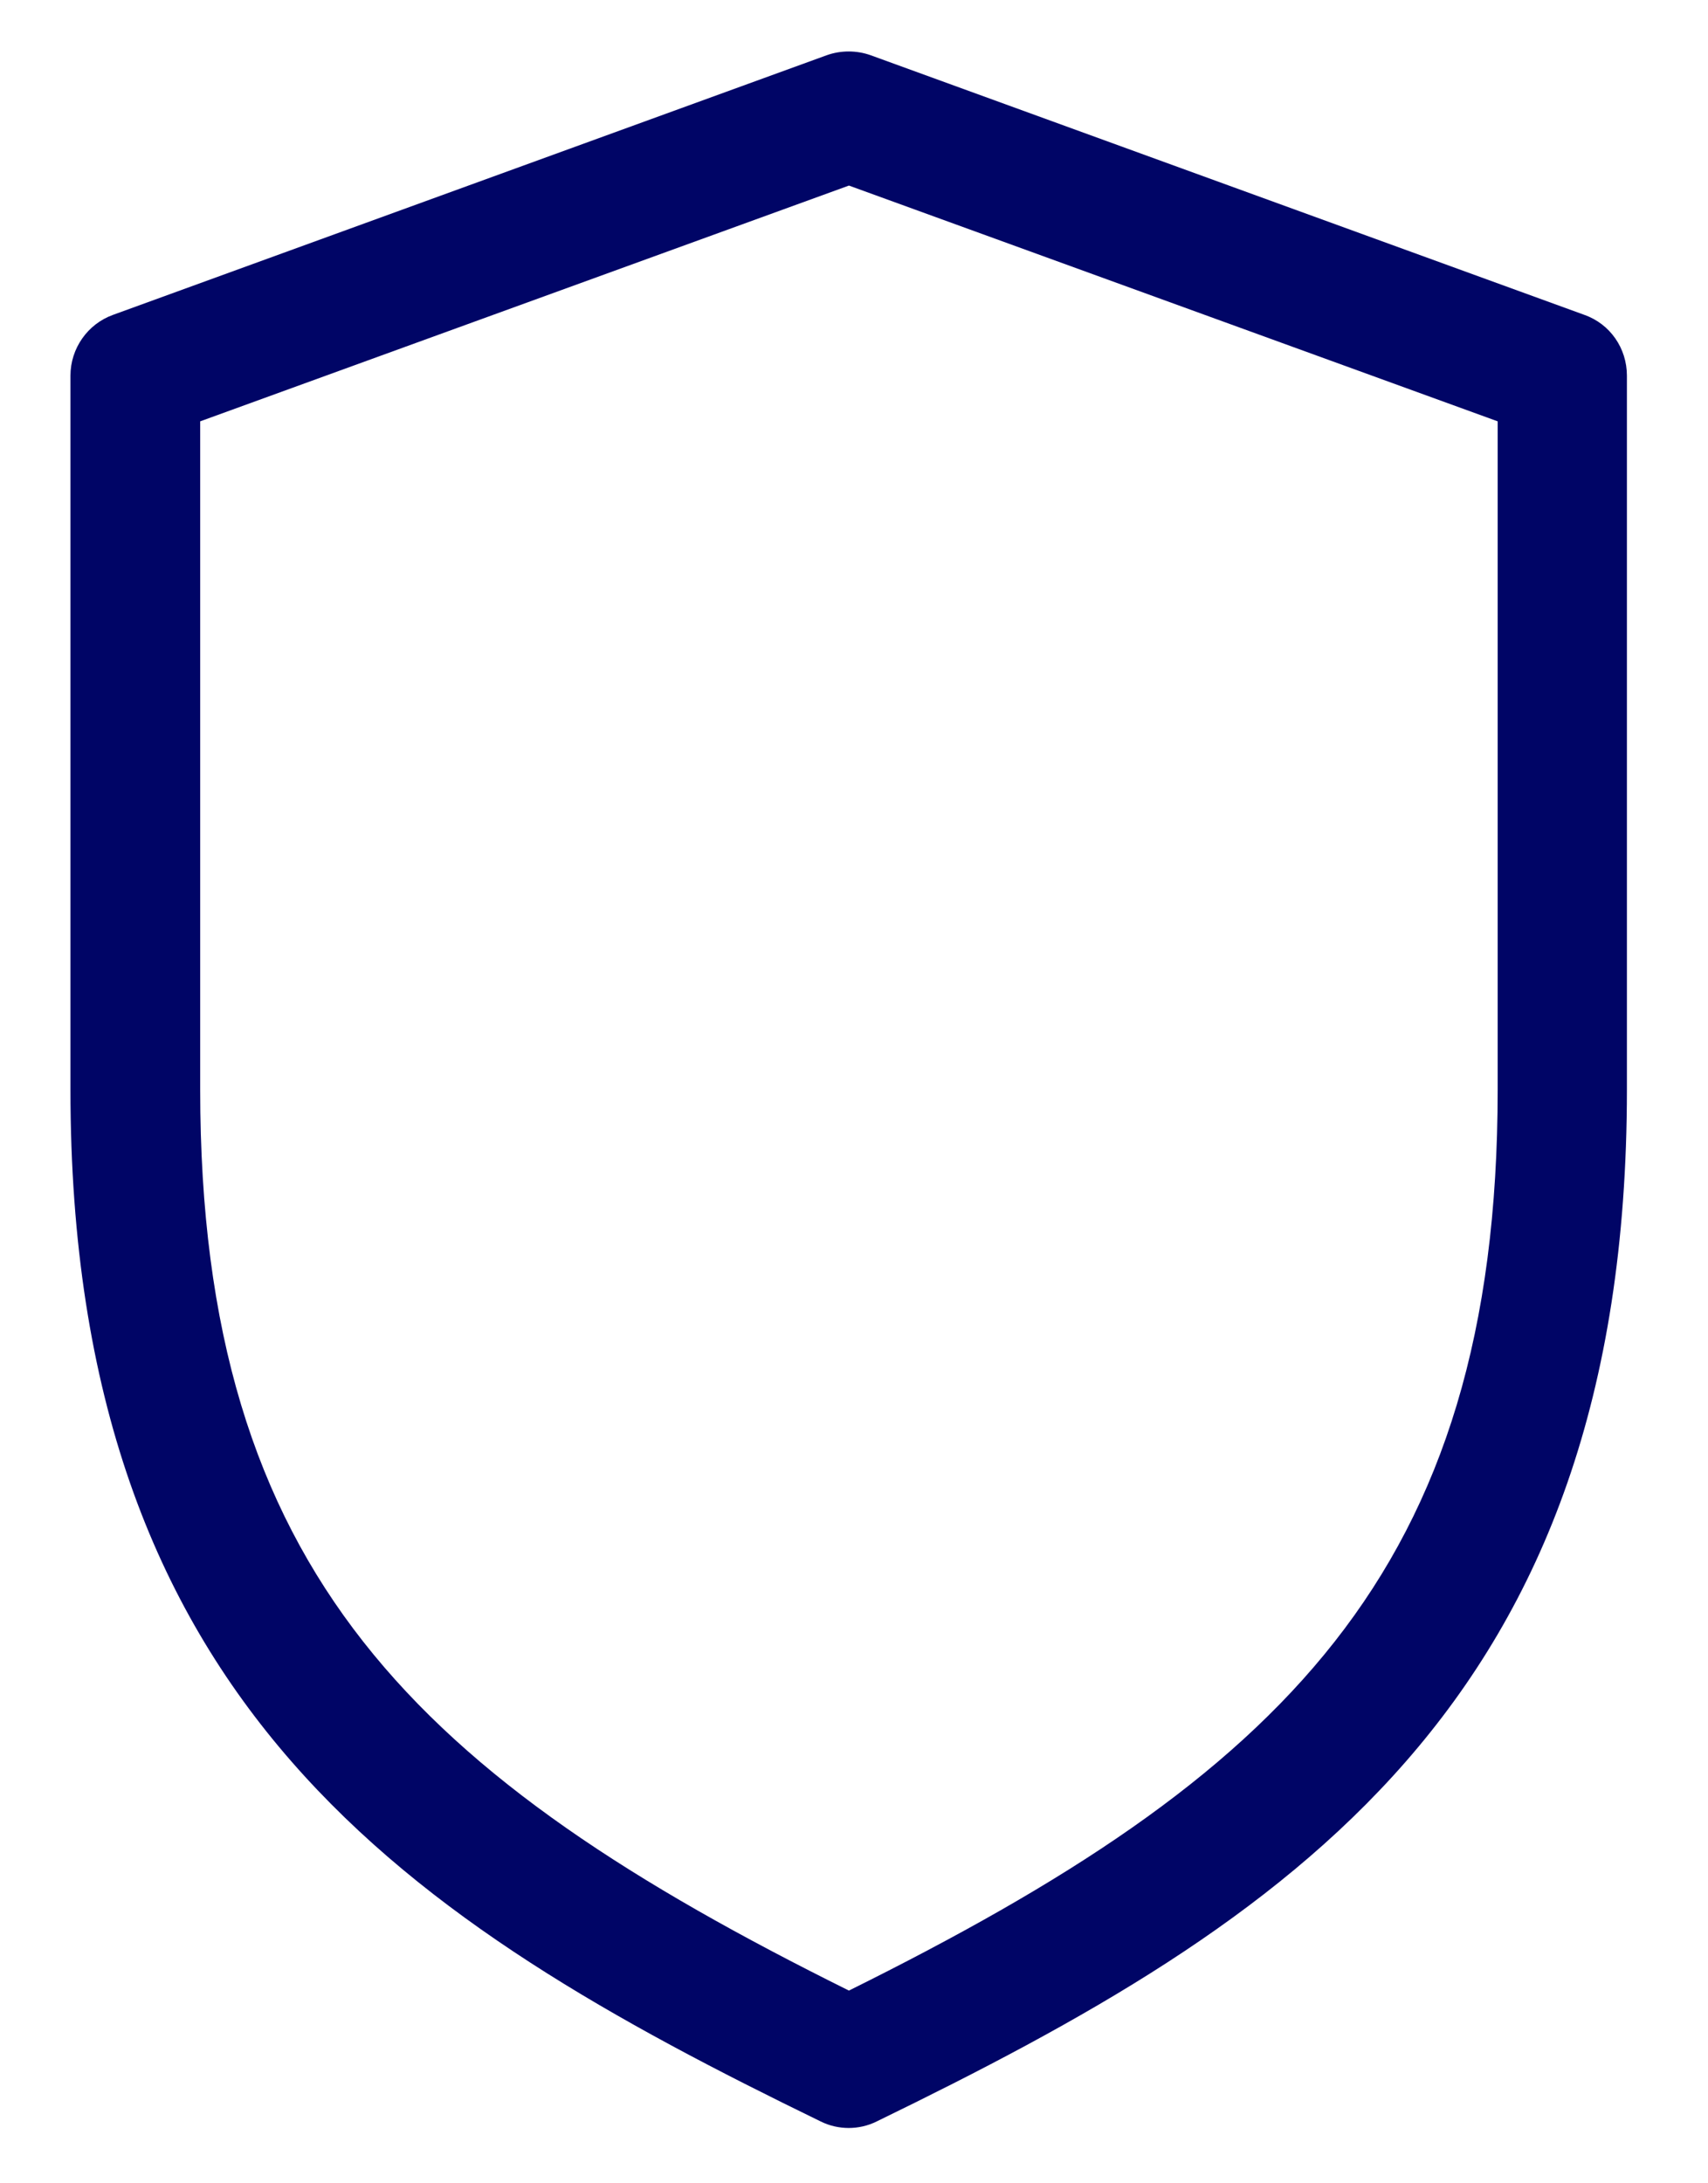 <svg xmlns="http://www.w3.org/2000/svg" id="Calque_1" viewBox="0 0 337 430.5"><defs><style>      .st0 {        fill: #000566;      }    </style></defs><path class="st0" d="M167.5,419.7c-1.9,0-3.8-.4-5.6-1.3C80.9,379,13.9,336.4,13.9,214.9V74.1c0-5.4,3.4-10.2,8.4-12L163.1,10.9c2.8-1,5.9-1,8.7,0l140.8,51.2c5.1,1.8,8.4,6.6,8.4,12v140.8c0,121.5-67,164.1-148,203.5-1.8.9-3.7,1.3-5.6,1.3h.1ZM39.5,83.1v131.8c0,95.5,43.1,135.6,128,177.7,84.9-42.1,128-82.2,128-177.7V83.1l-128-46.5L39.5,83.1Z"></path></svg>